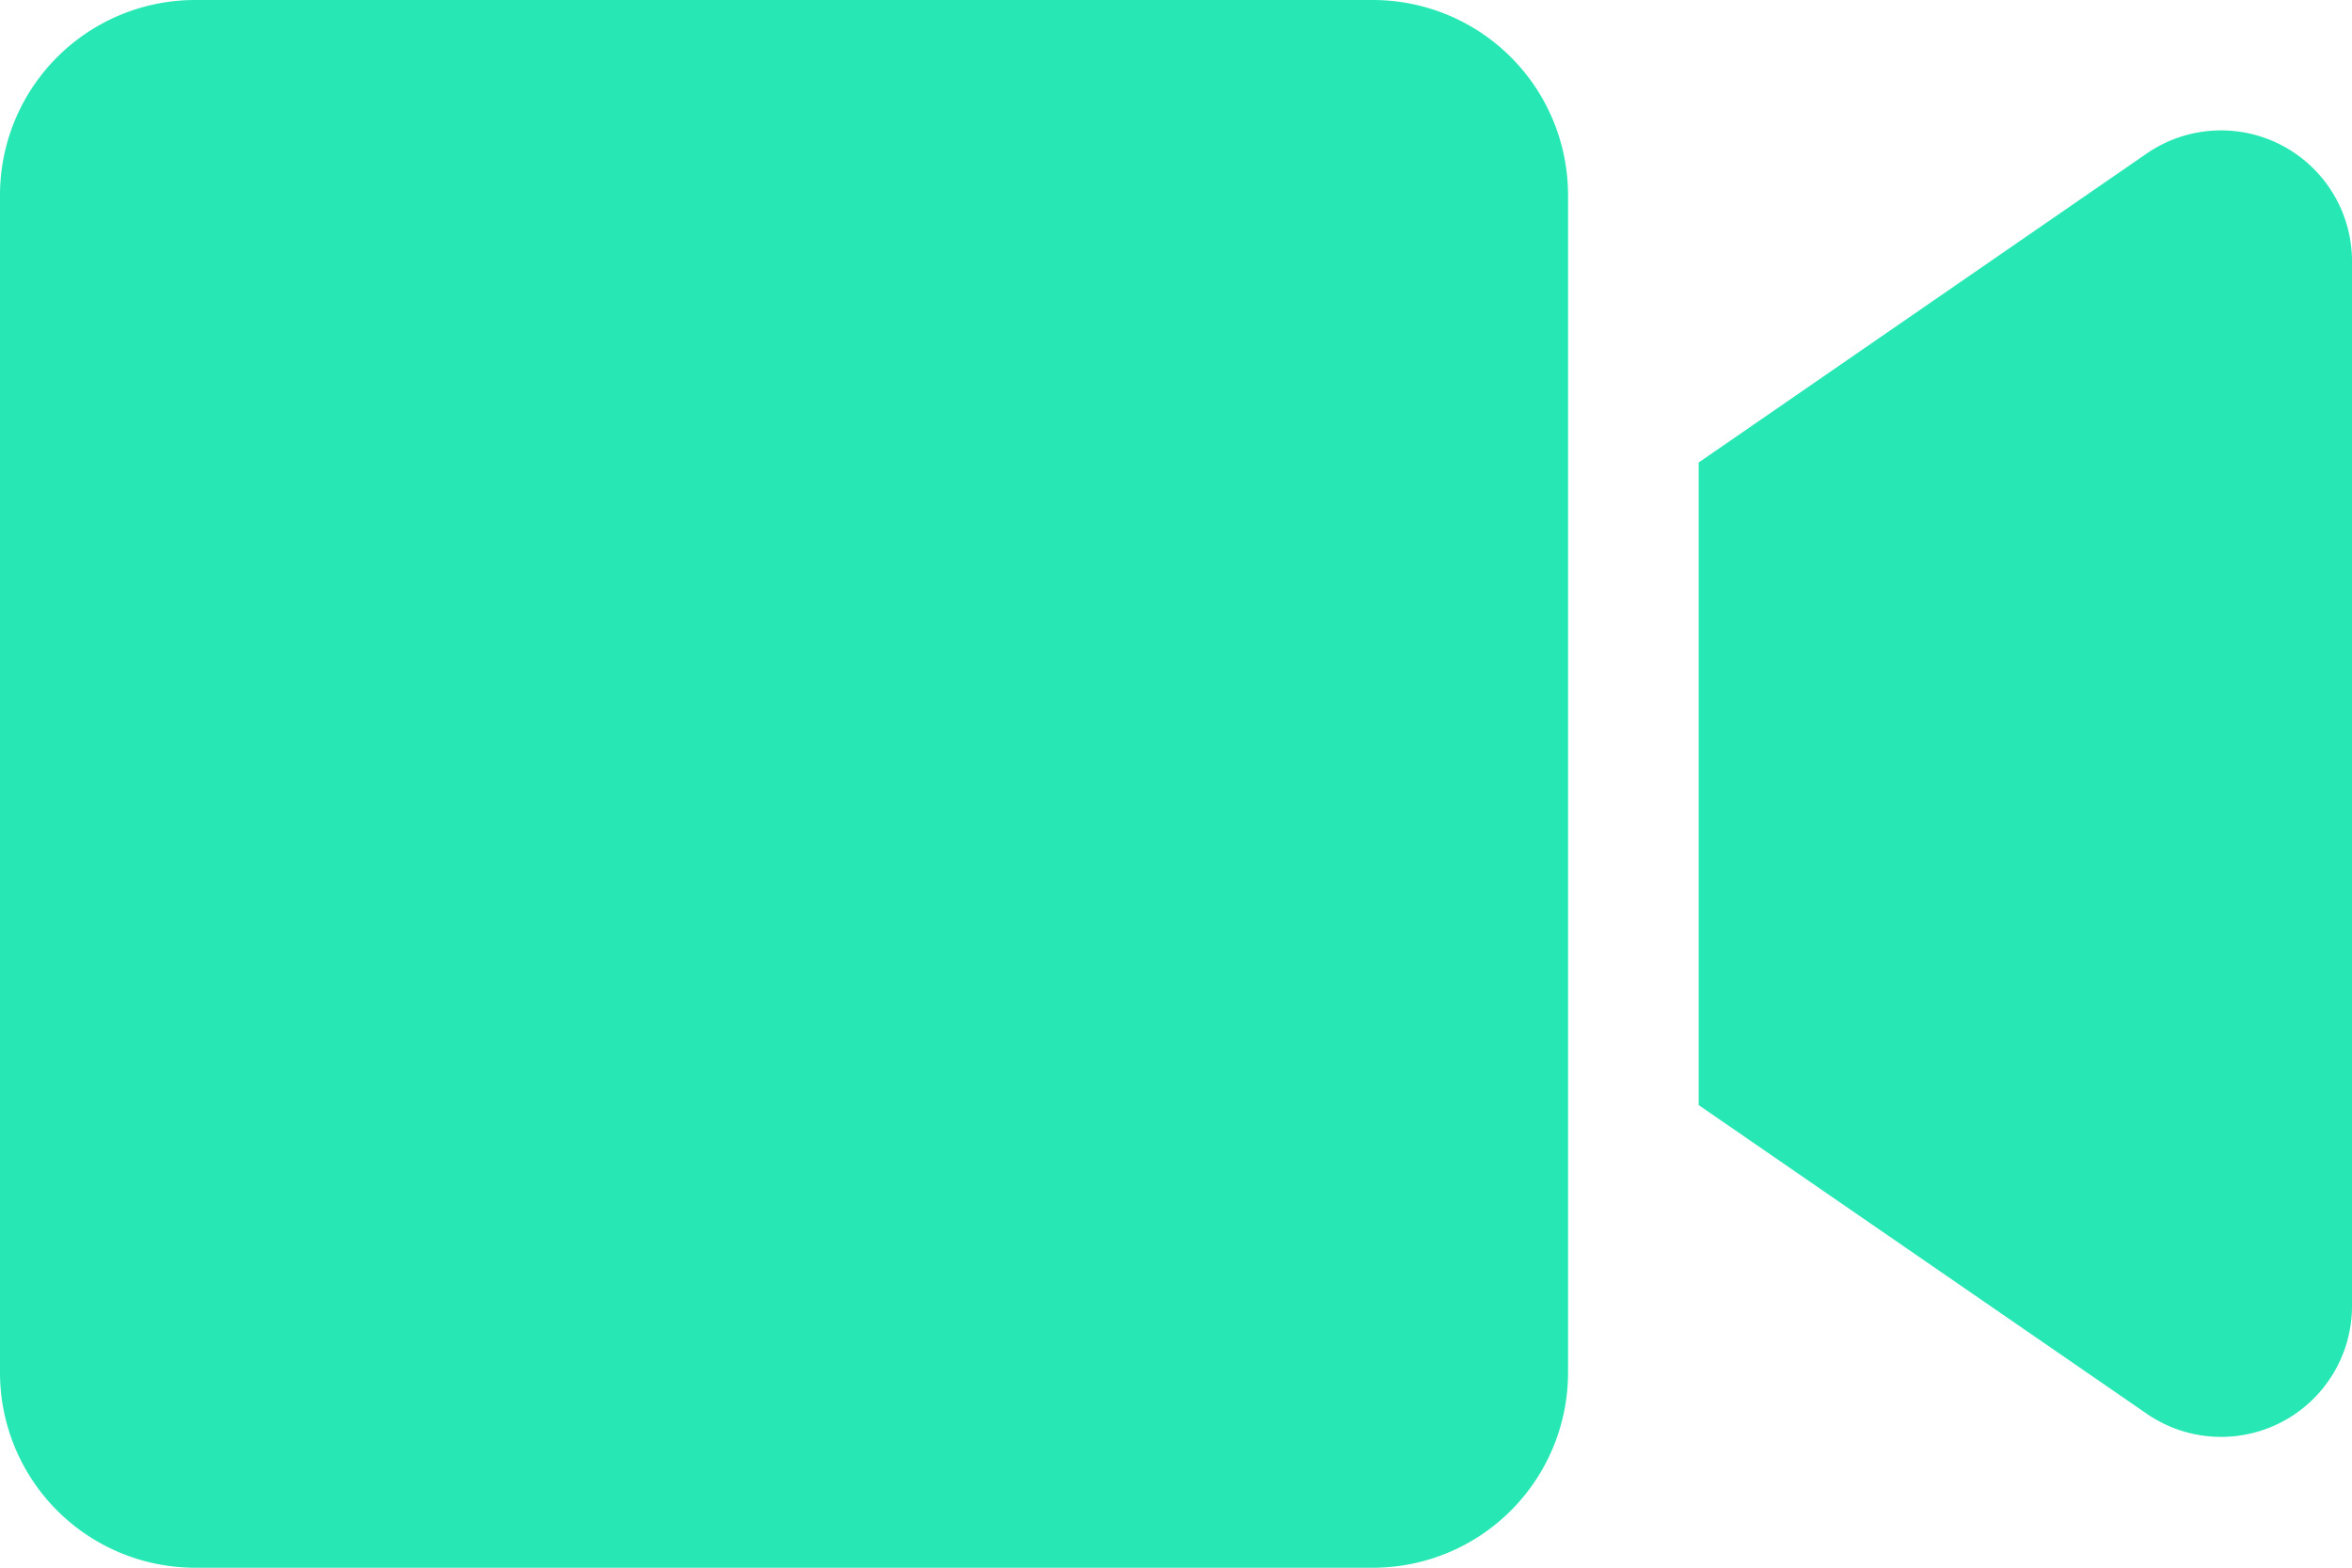 <svg xmlns="http://www.w3.org/2000/svg" width="32" height="21.333" viewBox="0 0 32 21.333">
  <path id="Icon_awesome-video" data-name="Icon awesome-video" d="M18.678,4.5H2.656A2.655,2.655,0,0,0,0,7.156V23.178a2.656,2.656,0,0,0,2.656,2.656H18.678a2.656,2.656,0,0,0,2.656-2.656V7.156A2.656,2.656,0,0,0,18.678,4.5ZM29.2,6.594l-6.089,4.2v8.744L29.2,23.733A1.781,1.781,0,0,0,32,22.3V8.028A1.782,1.782,0,0,0,29.2,6.594Z" transform="translate(0 -4.5)" fill="#27E8B4"/>
</svg>
